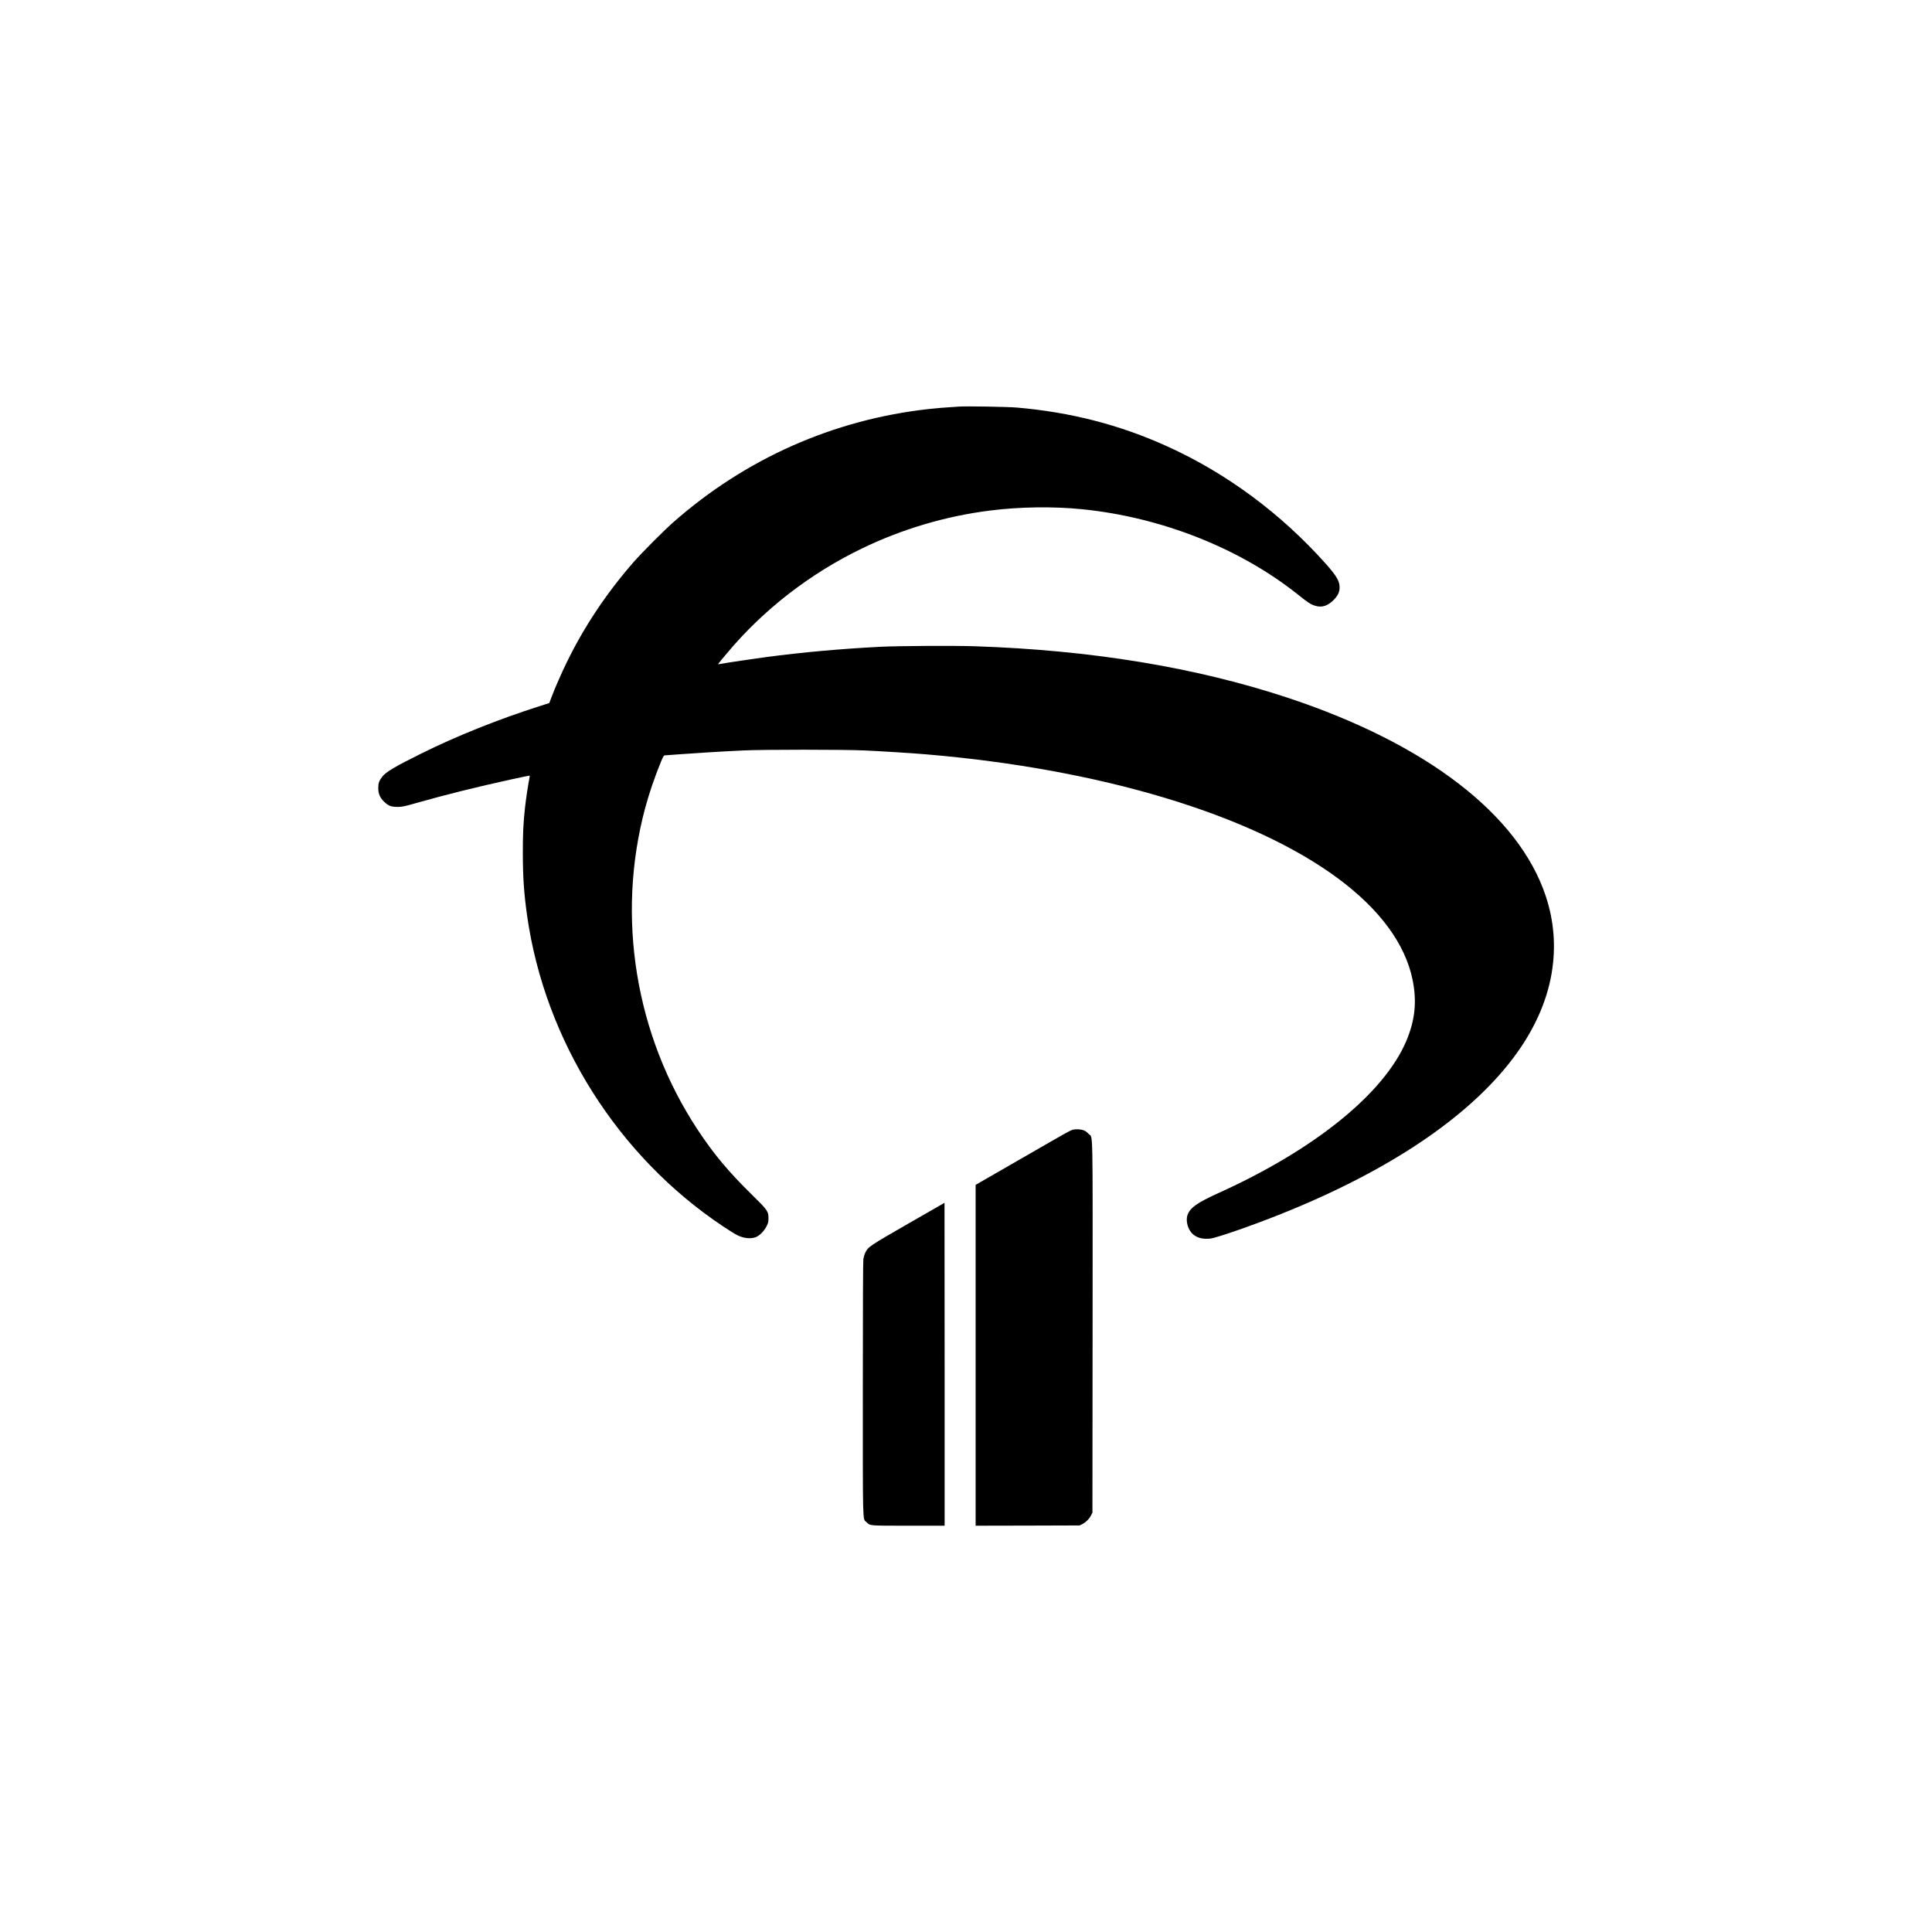 <?xml version="1.0" standalone="no"?>
<!DOCTYPE svg PUBLIC "-//W3C//DTD SVG 20010904//EN"
 "http://www.w3.org/TR/2001/REC-SVG-20010904/DTD/svg10.dtd">
<svg version="1.0" xmlns="http://www.w3.org/2000/svg"
 width="3614pt" height="3614pt" viewBox="0 0 3614 3614"
 preserveAspectRatio="xMidYMid meet">
<g transform="translate(0,3614) scale(0.1,-0.1)"
fill="#000000" stroke="none">
<path d="M17930 28534 c-291 -19 -400 -28 -555 -45 -1787 -198 -3434 -929
-4790 -2127 -172 -152 -581 -563 -729 -732 -510 -583 -930 -1213 -1257 -1885
-102 -210 -220 -479 -285 -653 l-39 -103 -175 -56 c-780 -249 -1556 -559
-2220 -889 -490 -243 -658 -342 -728 -431 -59 -76 -76 -121 -76 -208 0 -113
28 -181 108 -261 79 -78 134 -99 261 -98 80 1 118 9 340 72 564 160 1119 298
1804 448 162 35 301 64 309 64 11 0 13 -8 8 -32 -24 -117 -69 -411 -85 -563
-31 -276 -41 -480 -41 -840 0 -460 21 -771 81 -1190 333 -2335 1699 -4498
3669 -5808 107 -71 220 -142 251 -157 124 -63 248 -79 349 -45 74 25 164 114
211 210 29 60 34 79 34 145 0 131 -17 155 -308 440 -440 432 -711 755 -1012
1210 -1172 1771 -1534 3993 -984 6035 75 275 178 577 296 863 40 94 50 112 69
112 12 0 133 9 270 20 277 21 790 53 1194 72 362 18 1910 18 2275 0 374 -18
855 -48 1140 -72 3266 -274 6094 -1124 7709 -2318 786 -581 1264 -1231 1400
-1902 83 -406 46 -759 -121 -1150 -417 -976 -1709 -2022 -3503 -2834 -407
-185 -537 -276 -586 -413 -39 -110 6 -275 97 -357 79 -72 189 -100 328 -85
121 14 779 242 1321 459 2013 805 3504 1805 4342 2913 387 512 632 1051 723
1592 83 490 46 971 -110 1442 -508 1528 -2240 2857 -4840 3715 -1719 567
-3669 887 -5840 959 -394 13 -1435 7 -1770 -10 -750 -39 -1459 -103 -2130
-192 -220 -29 -758 -109 -857 -128 l-47 -8 18 26 c10 14 77 96 149 181 680
813 1550 1489 2527 1961 749 362 1563 604 2390 708 558 71 1185 80 1730 25
1487 -150 2959 -734 4048 -1607 178 -143 224 -172 310 -199 124 -37 231 -4
342 107 73 72 108 139 113 216 9 125 -48 228 -257 462 -842 944 -1860 1697
-2973 2200 -886 401 -1798 636 -2808 723 -173 15 -943 28 -1090 18z"/>
<path d="M20070 15007 c-62 -18 -35 -3 -979 -547 l-841 -484 0 -3188 0 -3188
973 2 972 3 50 25 c64 31 134 101 165 165 l25 50 3 3465 c2 3877 9 3530 -71
3617 -23 25 -61 55 -84 65 -55 24 -156 31 -213 15z"/>
<path d="M16990 13251 c-726 -417 -751 -435 -803 -542 -15 -30 -31 -83 -37
-119 -6 -43 -10 -857 -10 -2426 0 -2621 -5 -2426 67 -2496 73 -71 37 -68 788
-68 l675 0 0 3020 c0 1661 -1 3020 -2 3020 -2 0 -307 -175 -678 -389z"/>
</g>
</svg>
